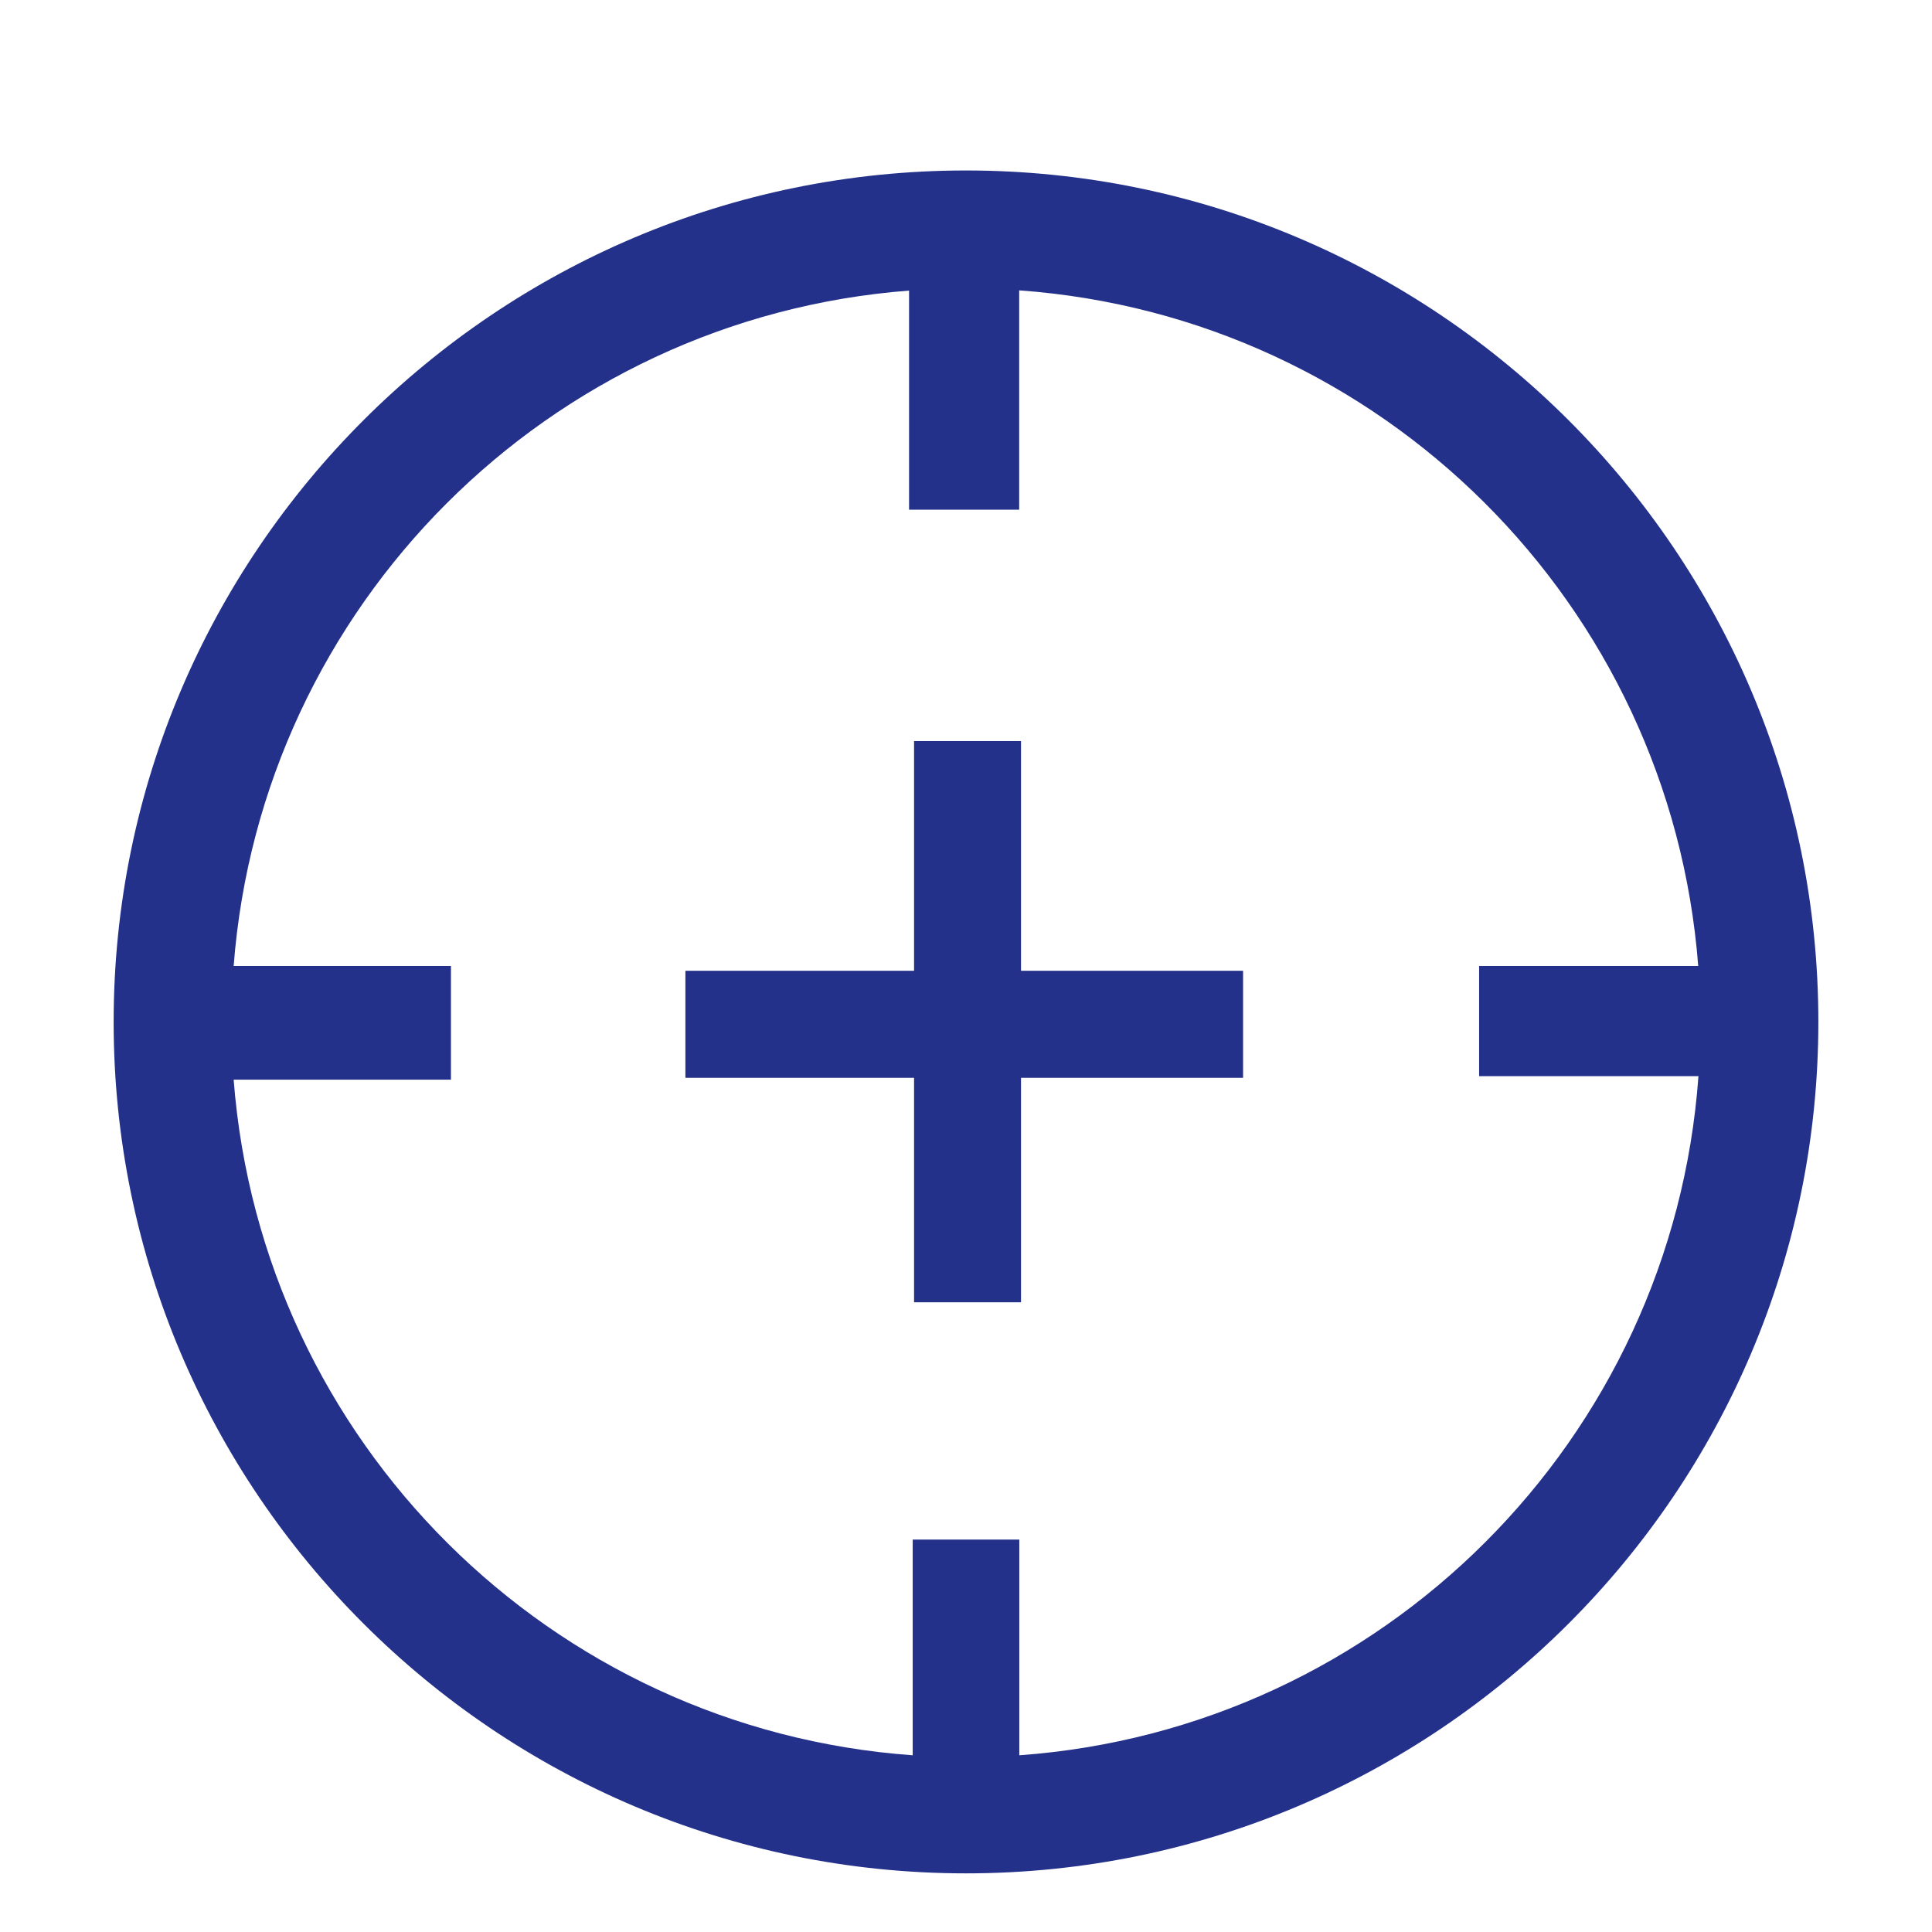 <?xml version="1.0" encoding="UTF-8"?> <!-- Uploaded to: SVG Repo, www.svgrepo.com, Transformed by: SVG Repo Mixer Tools --> <svg xmlns="http://www.w3.org/2000/svg" xmlns:xlink="http://www.w3.org/1999/xlink" width="800px" height="800px" viewBox="0 -0.5 17 17" version="1.1" class="si-glyph si-glyph-cross-hair" fill="#24318a"><g id="SVGRepo_bgCarrier" stroke-width="0"></g><g id="SVGRepo_tracerCarrier" stroke-linecap="round" stroke-linejoin="round"></g><g id="SVGRepo_iconCarrier"><title>1016</title><defs> </defs><g stroke="none" stroke-width="1" fill="none" fill-rule="evenodd"><g transform="translate(1, 1)" fill="#24318a"><path d="M7.5,0 C3.364,0 0,3.361 0,7.492 C0,11.623 3.364,14.984 7.5,14.984 C11.637,14.984 15,11.623 15,7.492 C15,3.361 11.637,0 7.5,0 L7.5,0 Z M7.969,13.945 L7.969,12.047 L7.031,12.047 L7.031,13.945 C3.843,13.716 1.301,11.182 1.056,8 L2.968,8 L2.968,7 L1.056,7 C1.299,3.828 3.827,1.3 6.999,1.057 L6.999,2.985 L7.968,2.985 L7.968,1.055 C11.156,1.284 13.698,3.818 13.943,7 L12.015,7 L12.015,7.969 L13.945,7.969 C13.715,11.166 11.166,13.715 7.969,13.945 L7.969,13.945 Z" class="si-glyph-fill"> </path><path d="M7.984,5.021 L7.043,5.021 L7.043,7.042 L5.031,7.042 L5.031,7.984 L7.043,7.984 L7.043,9.959 L7.984,9.959 L7.984,7.984 L9.938,7.984 L9.938,7.042 L7.984,7.042 L7.984,5.021 Z" class="si-glyph-fill"> </path></g></g></g></svg> 